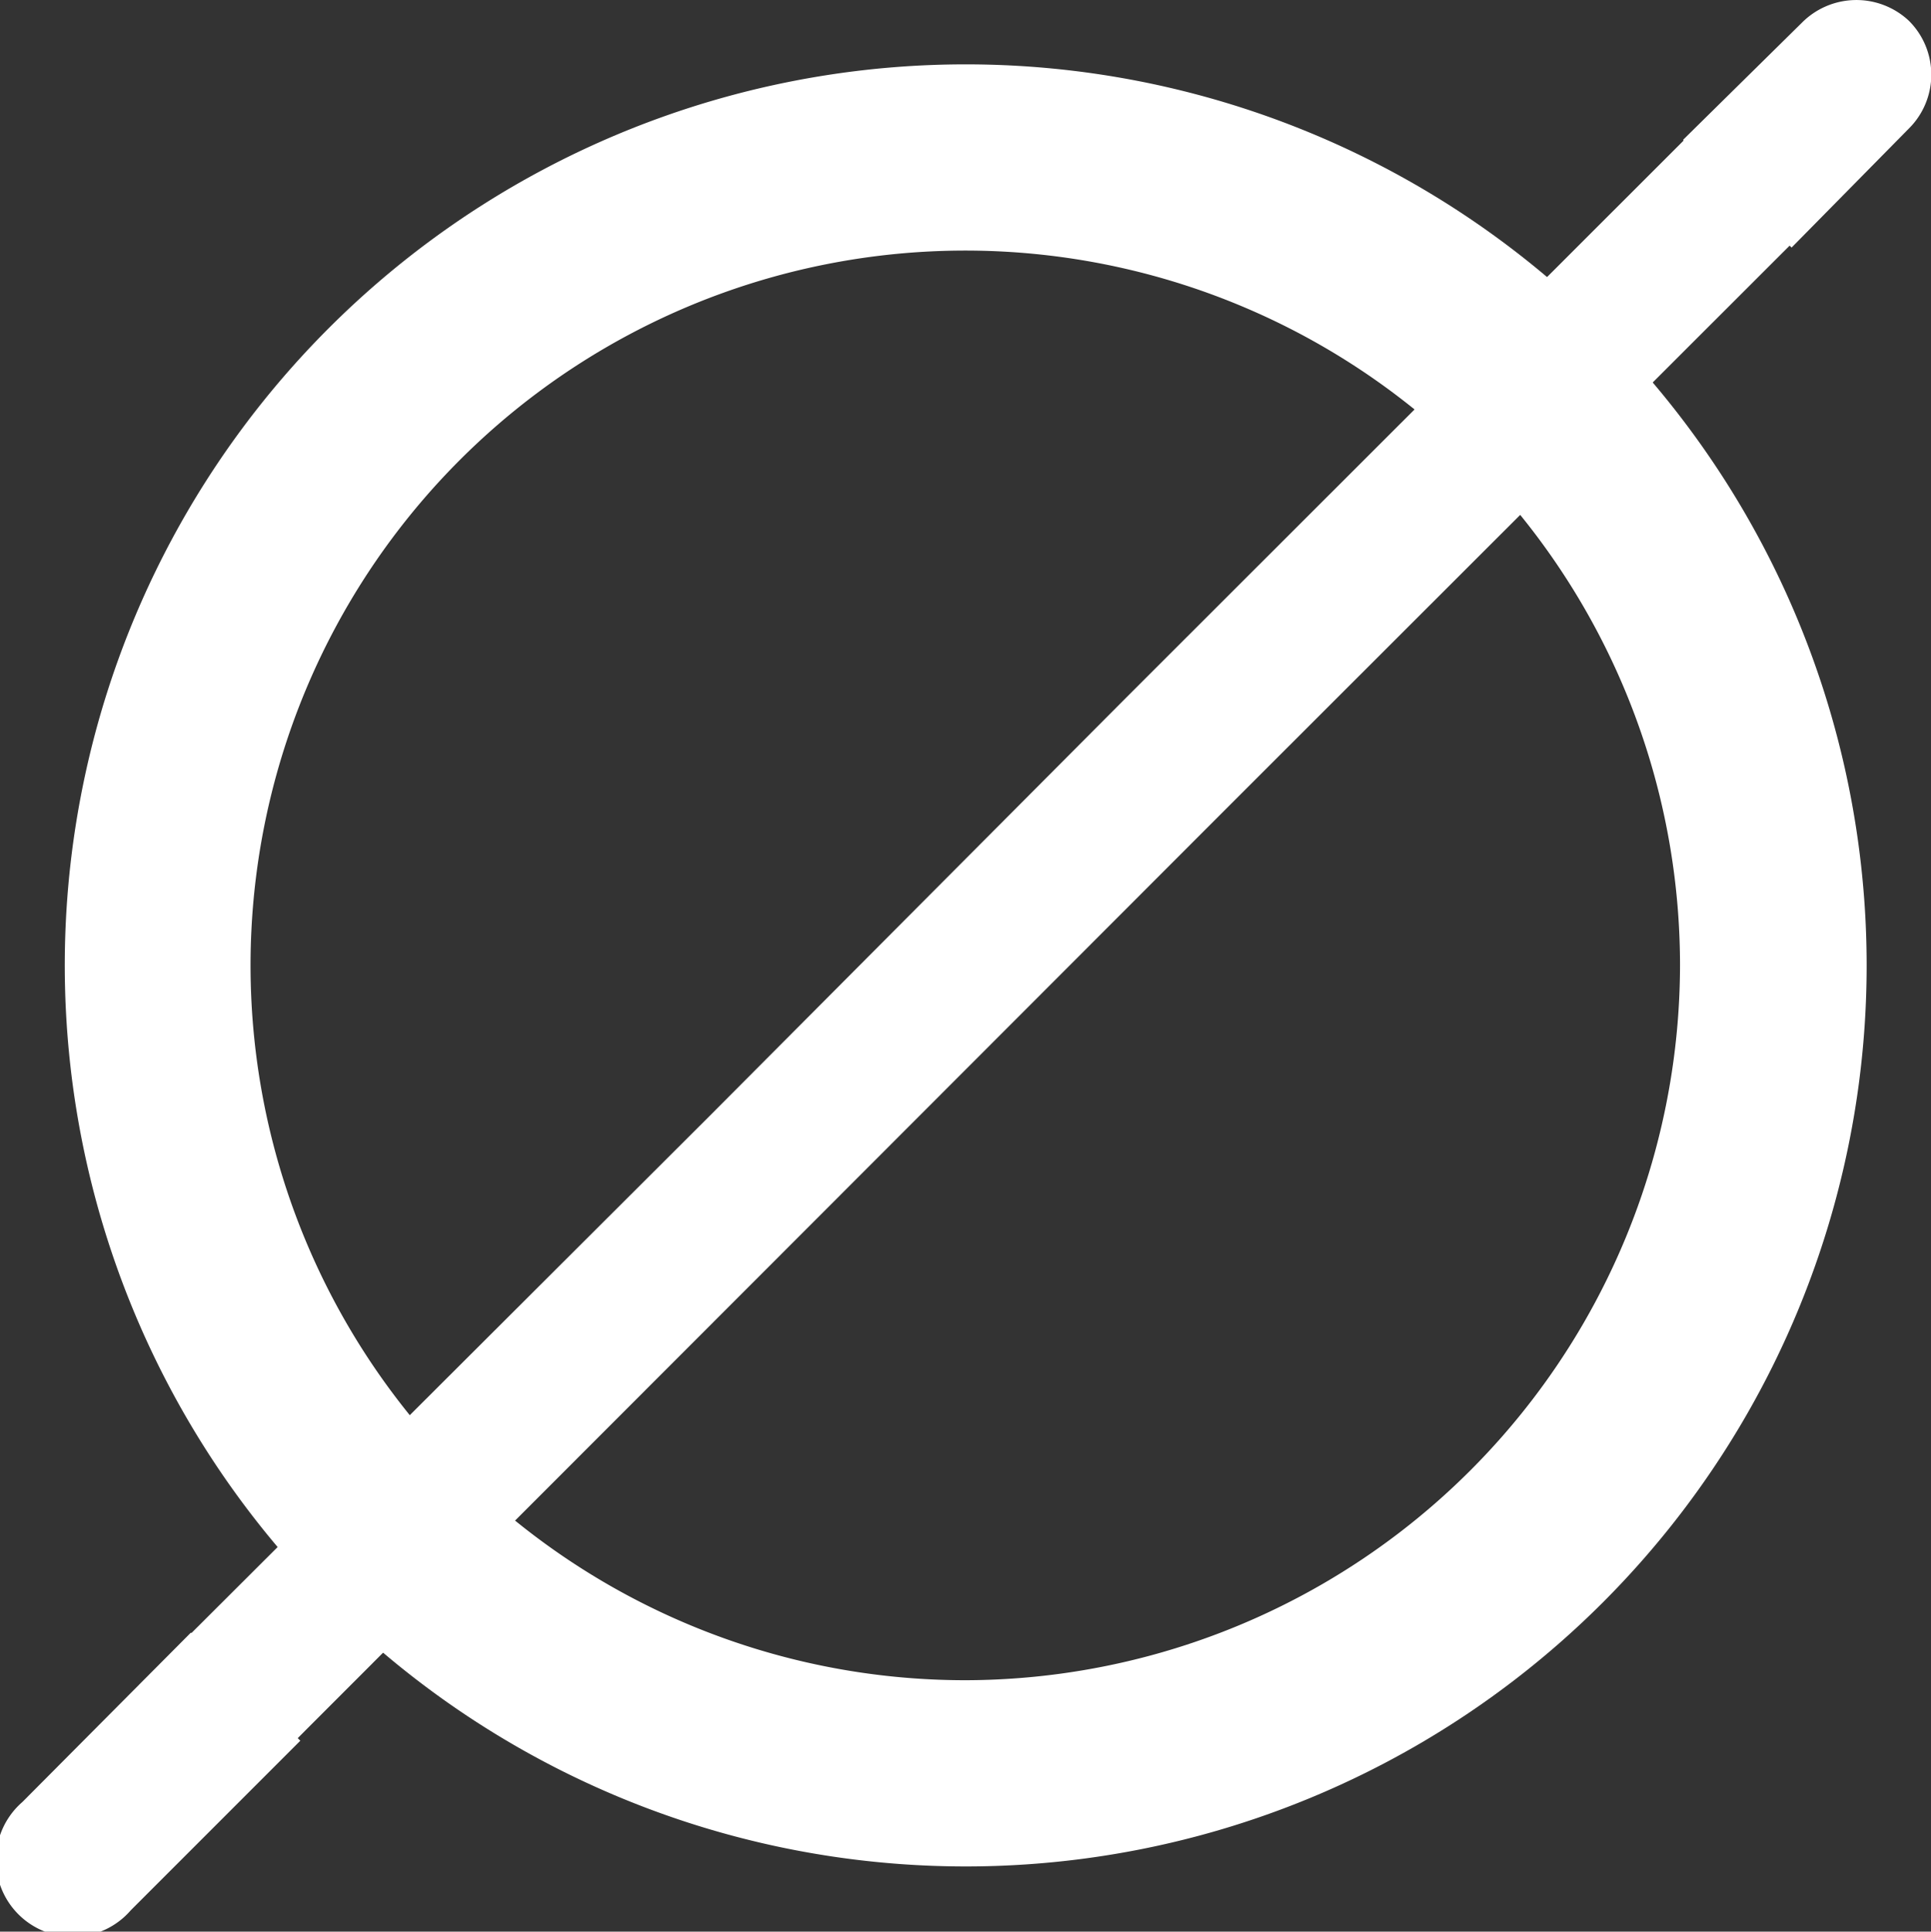 <svg id="Layer_1" data-name="Layer 1" xmlns="http://www.w3.org/2000/svg" viewBox="0 0 45.01 45.02"><rect x="0" y="0" width="45.01" height="45.02" fill="#333333" stroke="none"/><defs><style>.cls-1{fill:#fff;}</style></defs><path class="cls-1" d="M43.51,22.5a21,21,0,1,0-21,21A21,21,0,0,0,43.51,22.5Zm-21,16.66A16.66,16.66,0,1,1,39.16,22.5,16.69,16.69,0,0,1,22.5,39.16Z" transform="translate(0 0)"/><path class="cls-1" d="M16.55,26,3.24,39.28,5.7,41.75,19,28.44l9.71-9.72L42.39,5.05,39.93,2.59,26.26,16.25Z" transform="translate(0 0)"/><path class="cls-1" d="M.52,42a1.79,1.79,0,1,0,2.53,2.52L7,40.57,4.45,38.05Z" transform="translate(0 0)"/><path class="cls-1" d="M42,.53,39.23,3.26l2.53,2.51L44.49,3a1.77,1.77,0,0,0,0-2.52A1.79,1.79,0,0,0,42,.53Z" transform="translate(0 0)"/></svg>